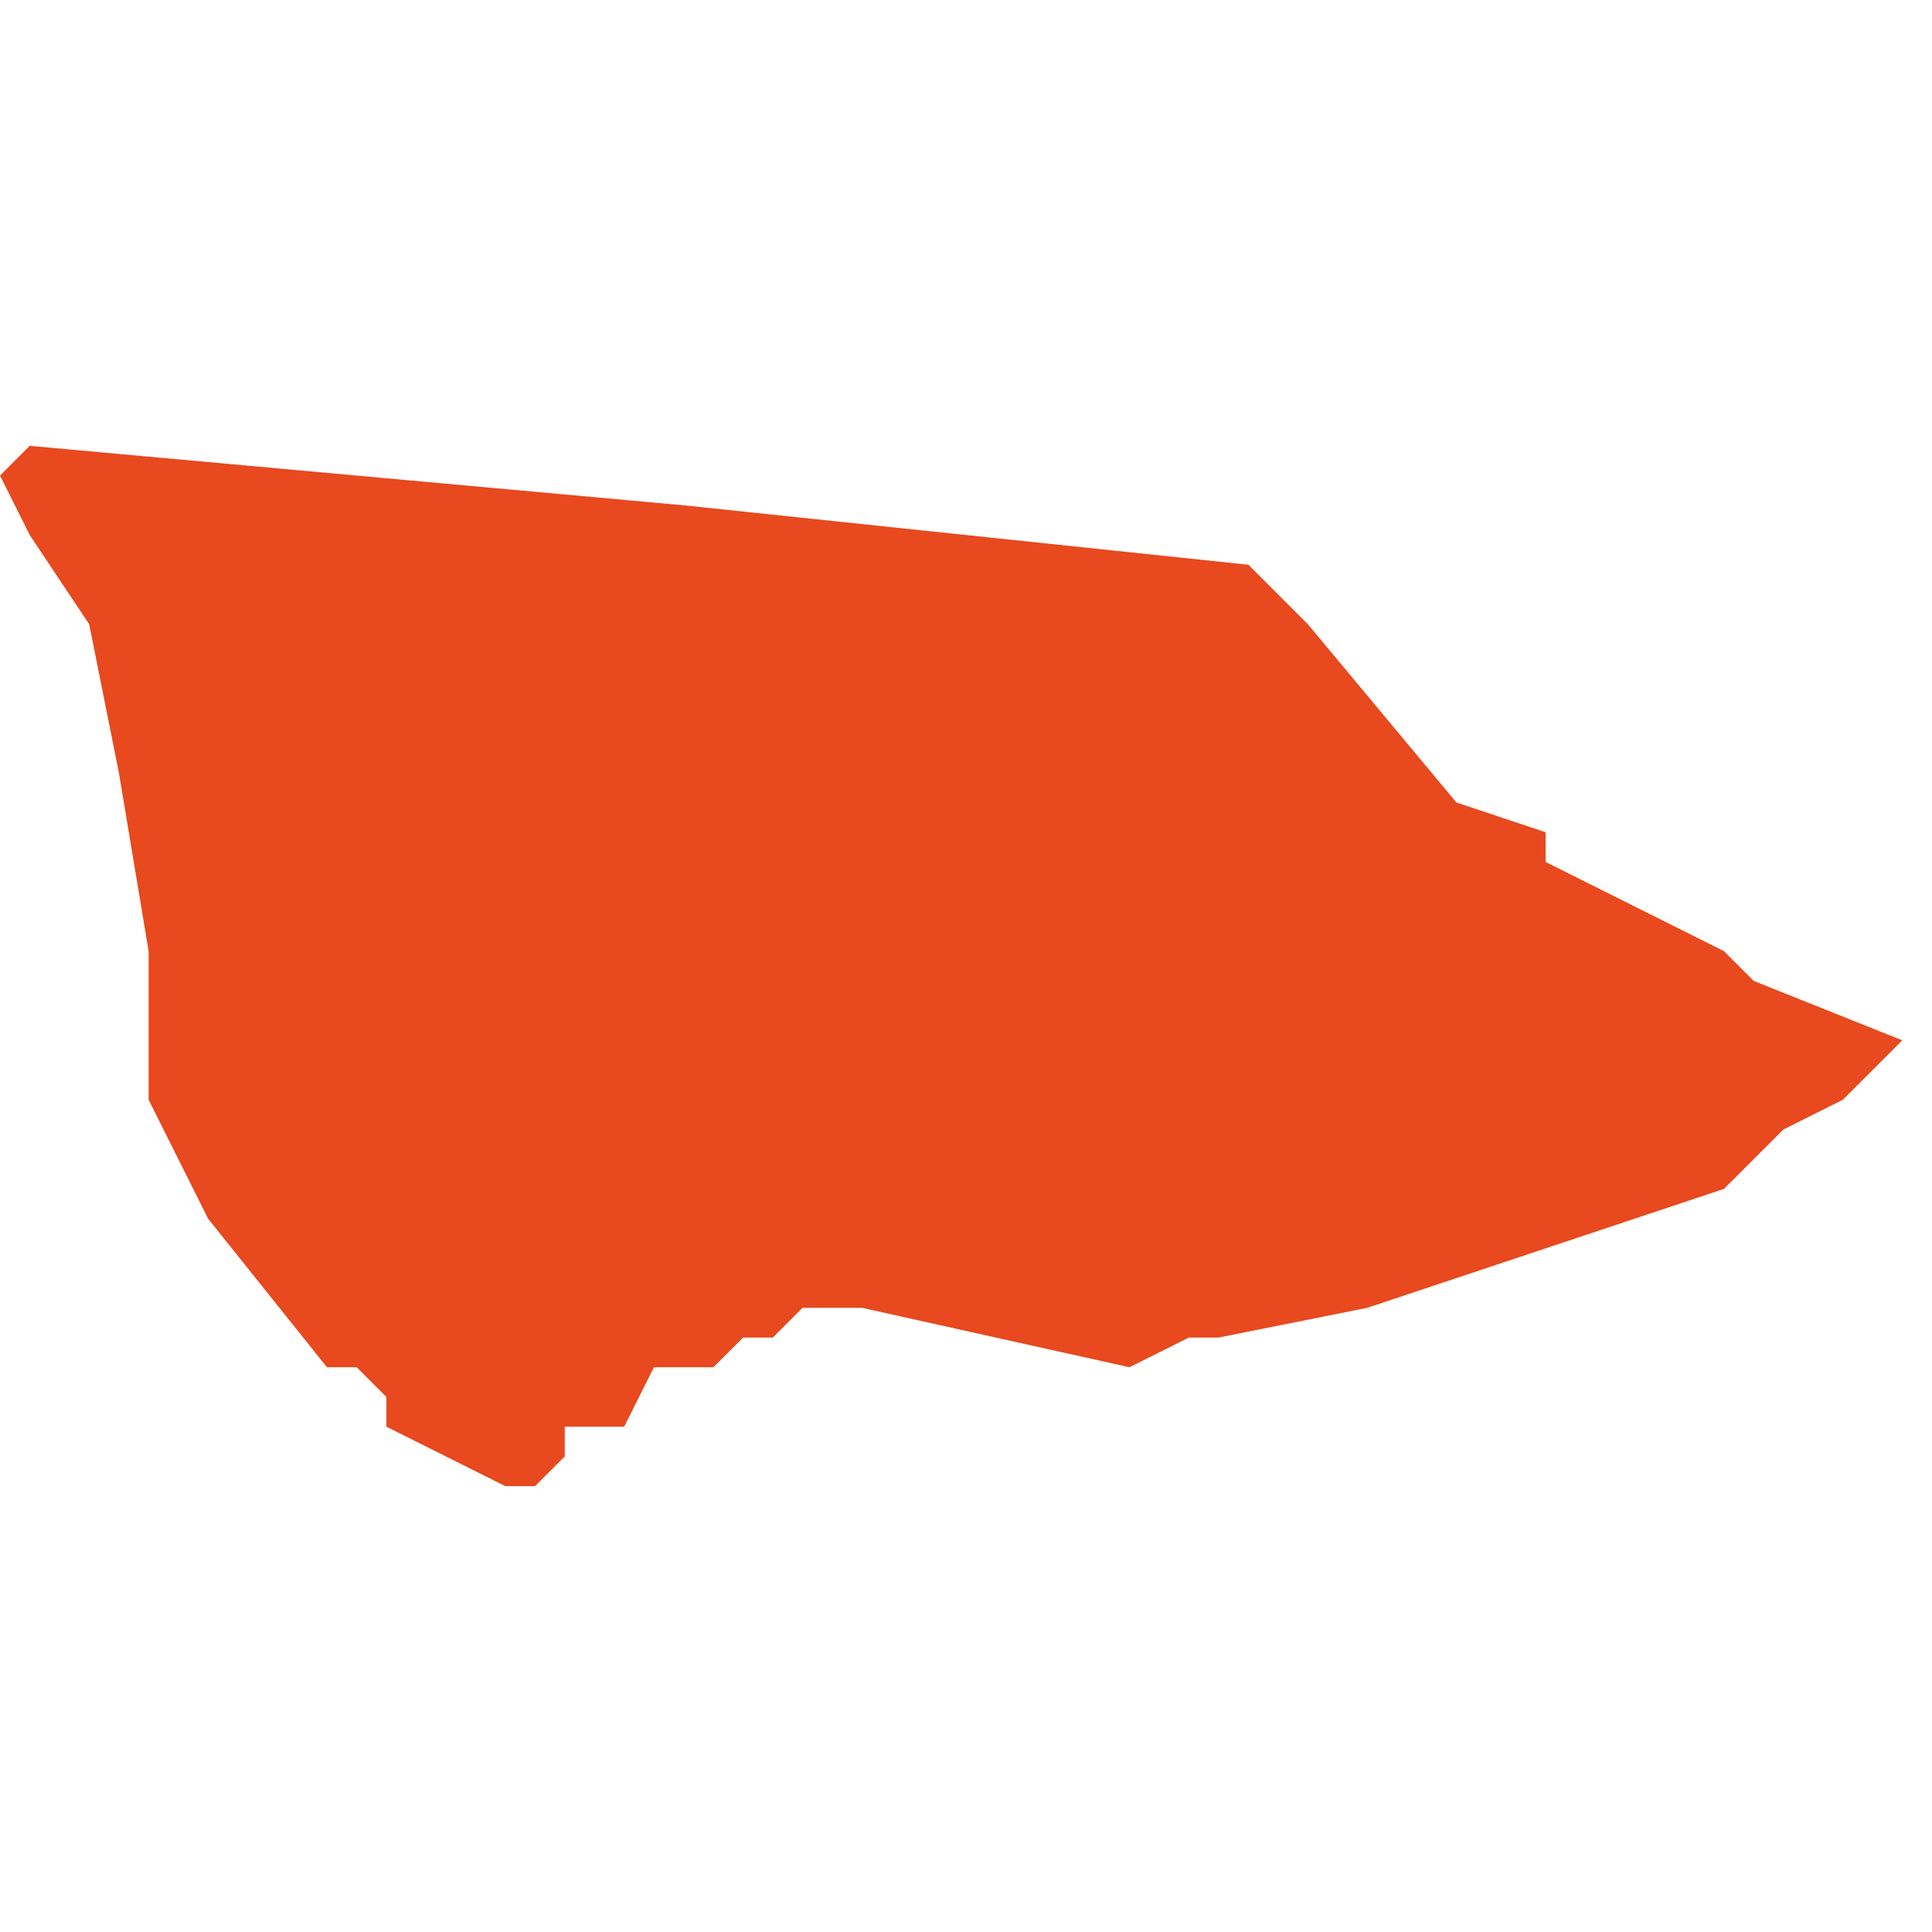 <svg xmlns="http://www.w3.org/2000/svg" xmlns:xlink="http://www.w3.org/1999/xlink" height="300" width="300" viewBox="5.995 -51.547 0.065 0.035"><path d="M 6.059 -51.527 L 6.054 -51.529 6.053 -51.53 6.047 -51.533 6.047 -51.534 6.044 -51.535 6.039 -51.541 6.037 -51.543 6.018 -51.545 5.996 -51.547 5.995 -51.546 5.996 -51.544 5.998 -51.541 5.999 -51.536 6 -51.53 6 -51.529 6 -51.527 6 -51.525 6 -51.525 6.002 -51.521 6.002 -51.521 6.006 -51.516 6.006 -51.517 6.006 -51.517 6.006 -51.516 6.007 -51.516 6.008 -51.515 6.008 -51.514 6.01 -51.513 6.012 -51.512 6.013 -51.512 6.013 -51.512 6.014 -51.513 6.014 -51.514 6.016 -51.514 6.017 -51.516 6.018 -51.516 6.019 -51.516 6.019 -51.516 6.02 -51.517 6.02 -51.517 6.02 -51.517 6.02 -51.517 6.02 -51.517 6.021 -51.517 6.021 -51.517 6.021 -51.517 6.022 -51.518 6.024 -51.518 6.033 -51.516 6.035 -51.517 6.036 -51.517 6.041 -51.518 6.047 -51.52 6.05 -51.521 6.053 -51.522 6.054 -51.523 6.055 -51.524 6.055 -51.524 6.057 -51.525 6.057 -51.525 6.057 -51.525 Z" fill="#e8491e" /></svg>